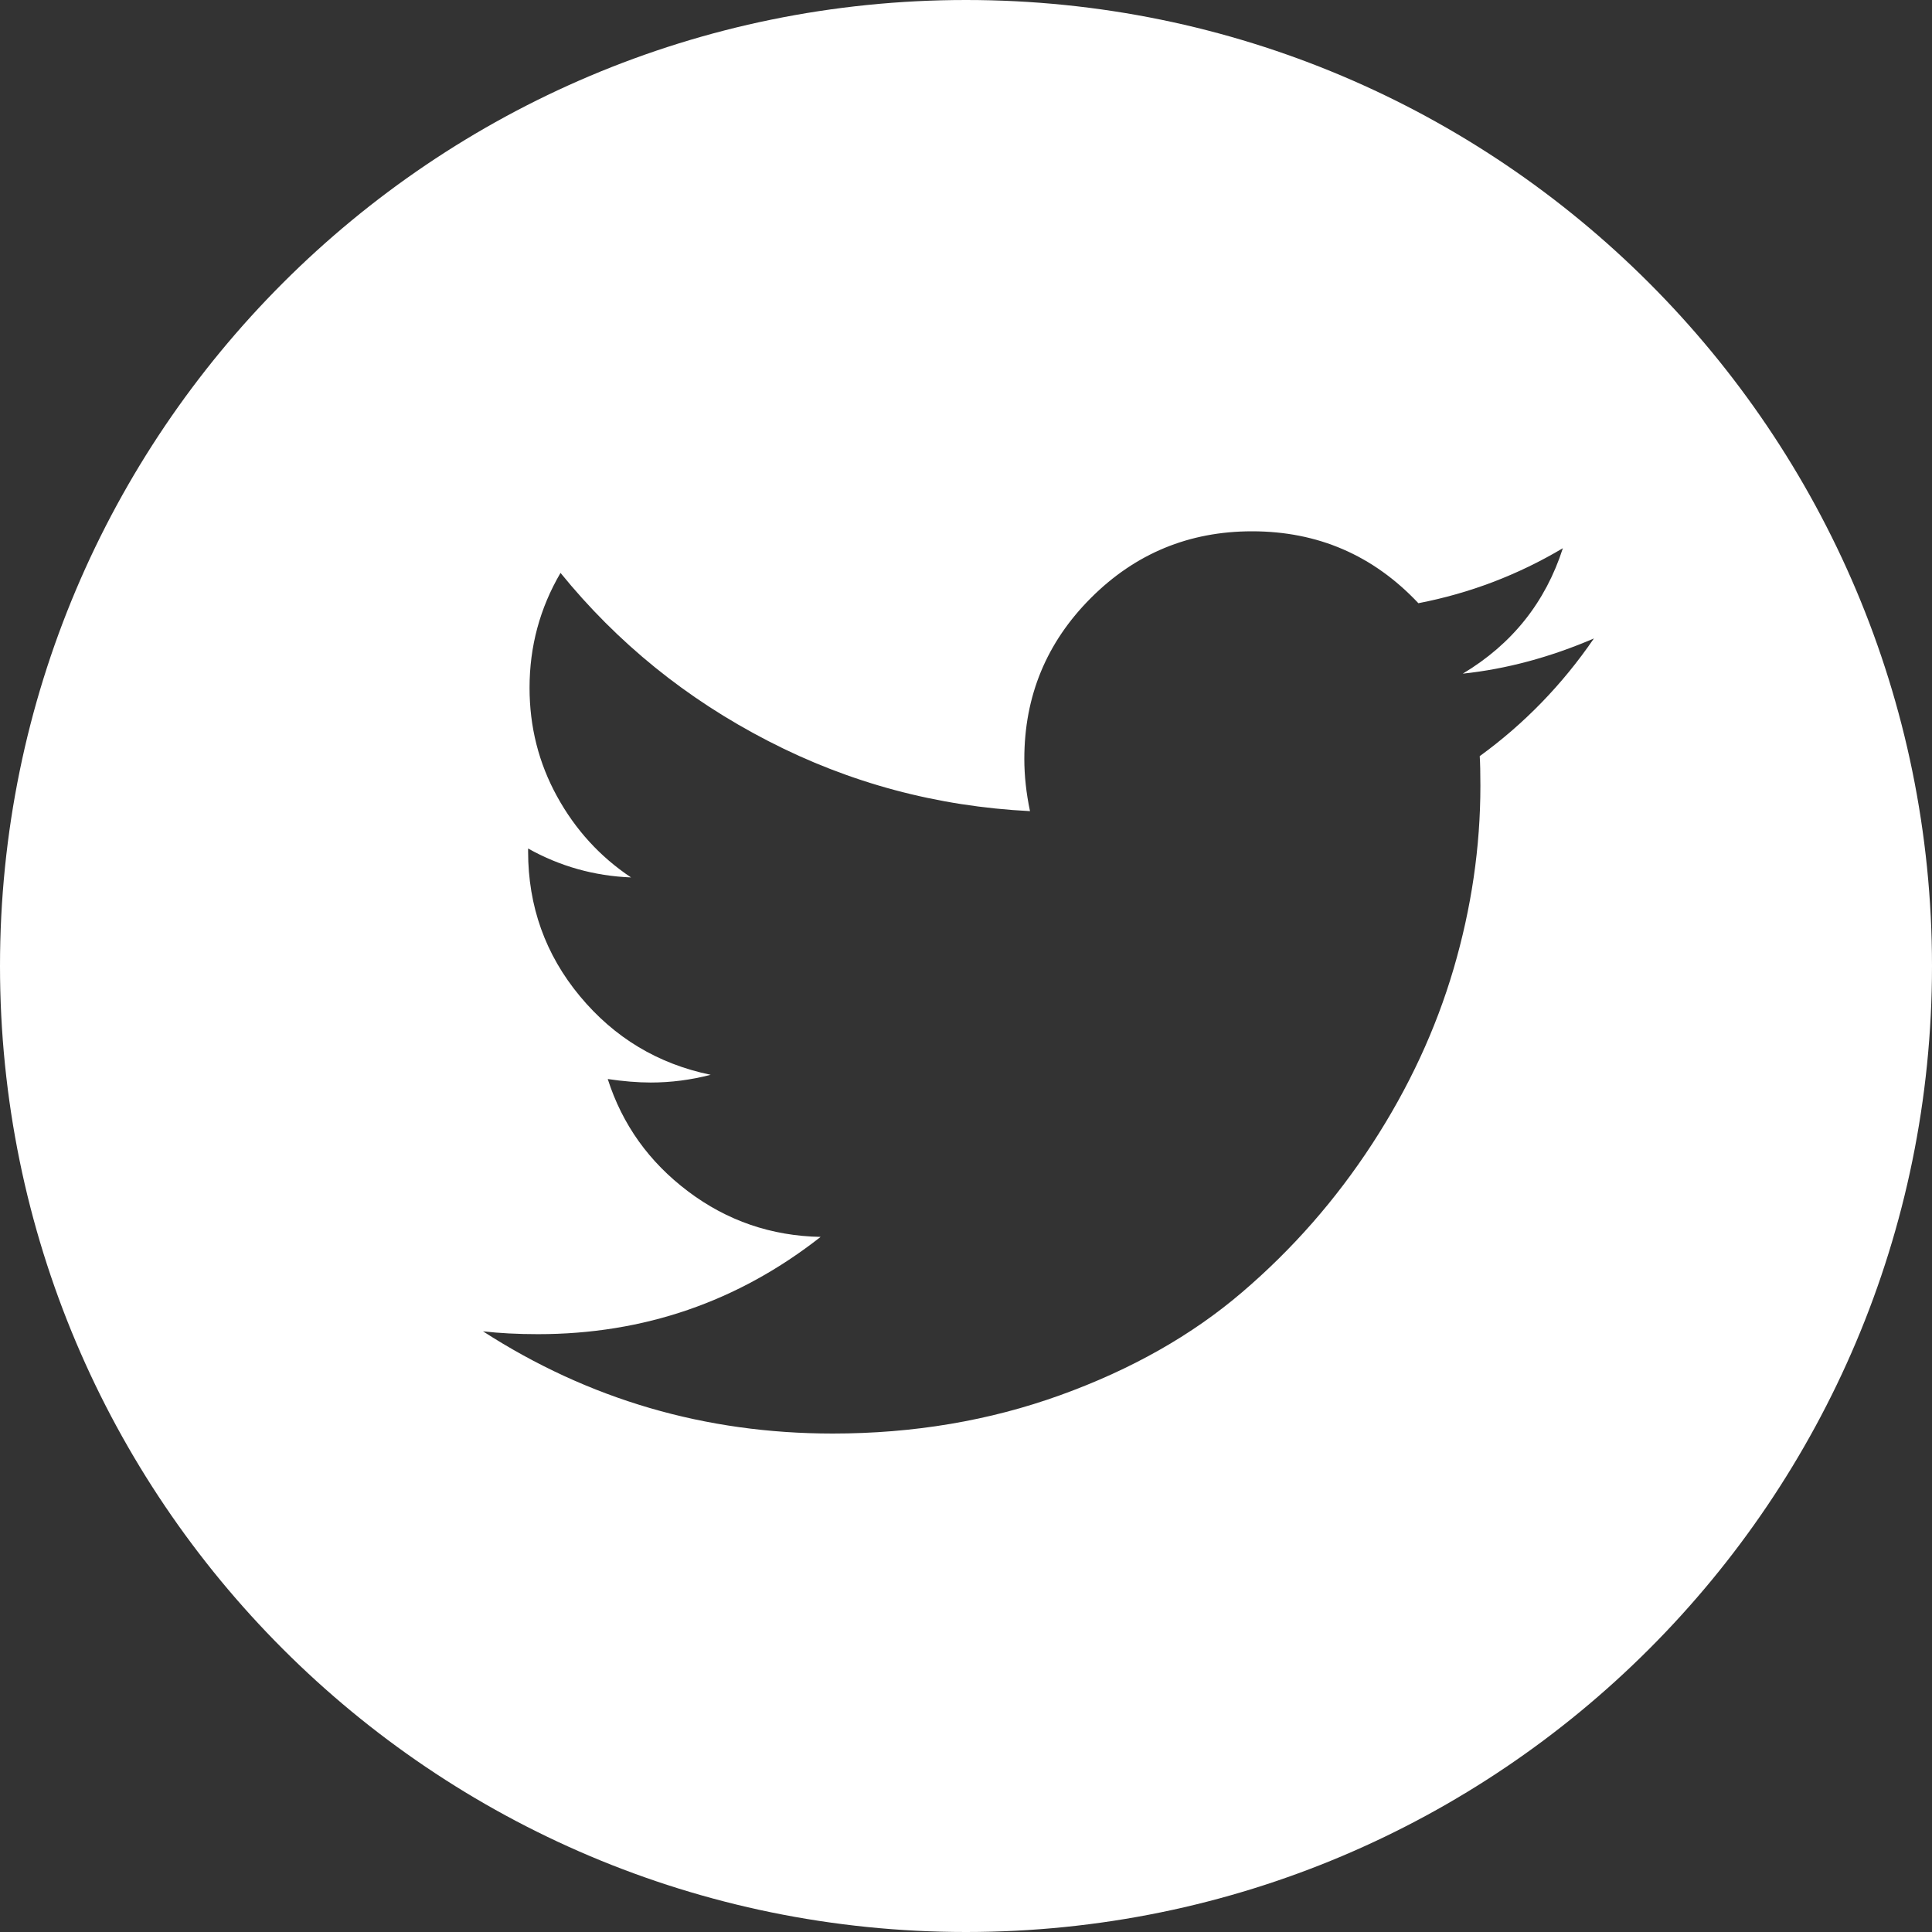 <svg width='32' height='32' viewBox='0 0 32 32' fill='none' xmlns='http://www.w3.org/2000/svg'><rect x="0" y="0" width="32" height="32" fill="#333333" stroke="none"/><path fill-rule='evenodd' clip-rule='evenodd' d='M16 32C24.837 32 32 24.837 32 16C32 7.163 24.837 0 16 0C7.163 0 0 7.163 0 16C0 24.837 7.163 32 16 32ZM24.509 12.524C25.248 11.987 25.878 11.337 26.4 10.575C25.676 10.886 24.952 11.081 24.228 11.158C25.046 10.668 25.598 9.975 25.886 9.08C25.139 9.524 24.341 9.827 23.493 9.991C22.746 9.197 21.827 8.8 20.738 8.8C19.695 8.8 18.805 9.168 18.07 9.903C17.334 10.639 16.966 11.528 16.966 12.571C16.966 12.851 16.998 13.139 17.06 13.435C15.519 13.357 14.073 12.97 12.723 12.273C11.372 11.577 10.226 10.649 9.284 9.489C8.942 10.073 8.771 10.707 8.771 11.392C8.771 12.038 8.922 12.637 9.226 13.19C9.529 13.742 9.938 14.19 10.452 14.533C9.845 14.509 9.276 14.35 8.747 14.054V14.101C8.747 15.011 9.033 15.811 9.605 16.5C10.177 17.189 10.899 17.622 11.771 17.802C11.444 17.887 11.113 17.93 10.779 17.93C10.561 17.93 10.323 17.91 10.066 17.872C10.308 18.627 10.751 19.247 11.398 19.734C12.043 20.22 12.775 20.471 13.592 20.487C12.223 21.561 10.662 22.098 8.911 22.098C8.576 22.098 8.272 22.082 8 22.051C9.751 23.18 11.682 23.744 13.791 23.744C15.13 23.744 16.387 23.532 17.562 23.108C18.737 22.684 19.741 22.116 20.574 21.403C21.407 20.691 22.125 19.872 22.728 18.946C23.331 18.02 23.781 17.052 24.077 16.044C24.372 15.037 24.52 14.027 24.52 13.015C24.52 12.797 24.516 12.633 24.509 12.524Z' fill='white'/></svg>
